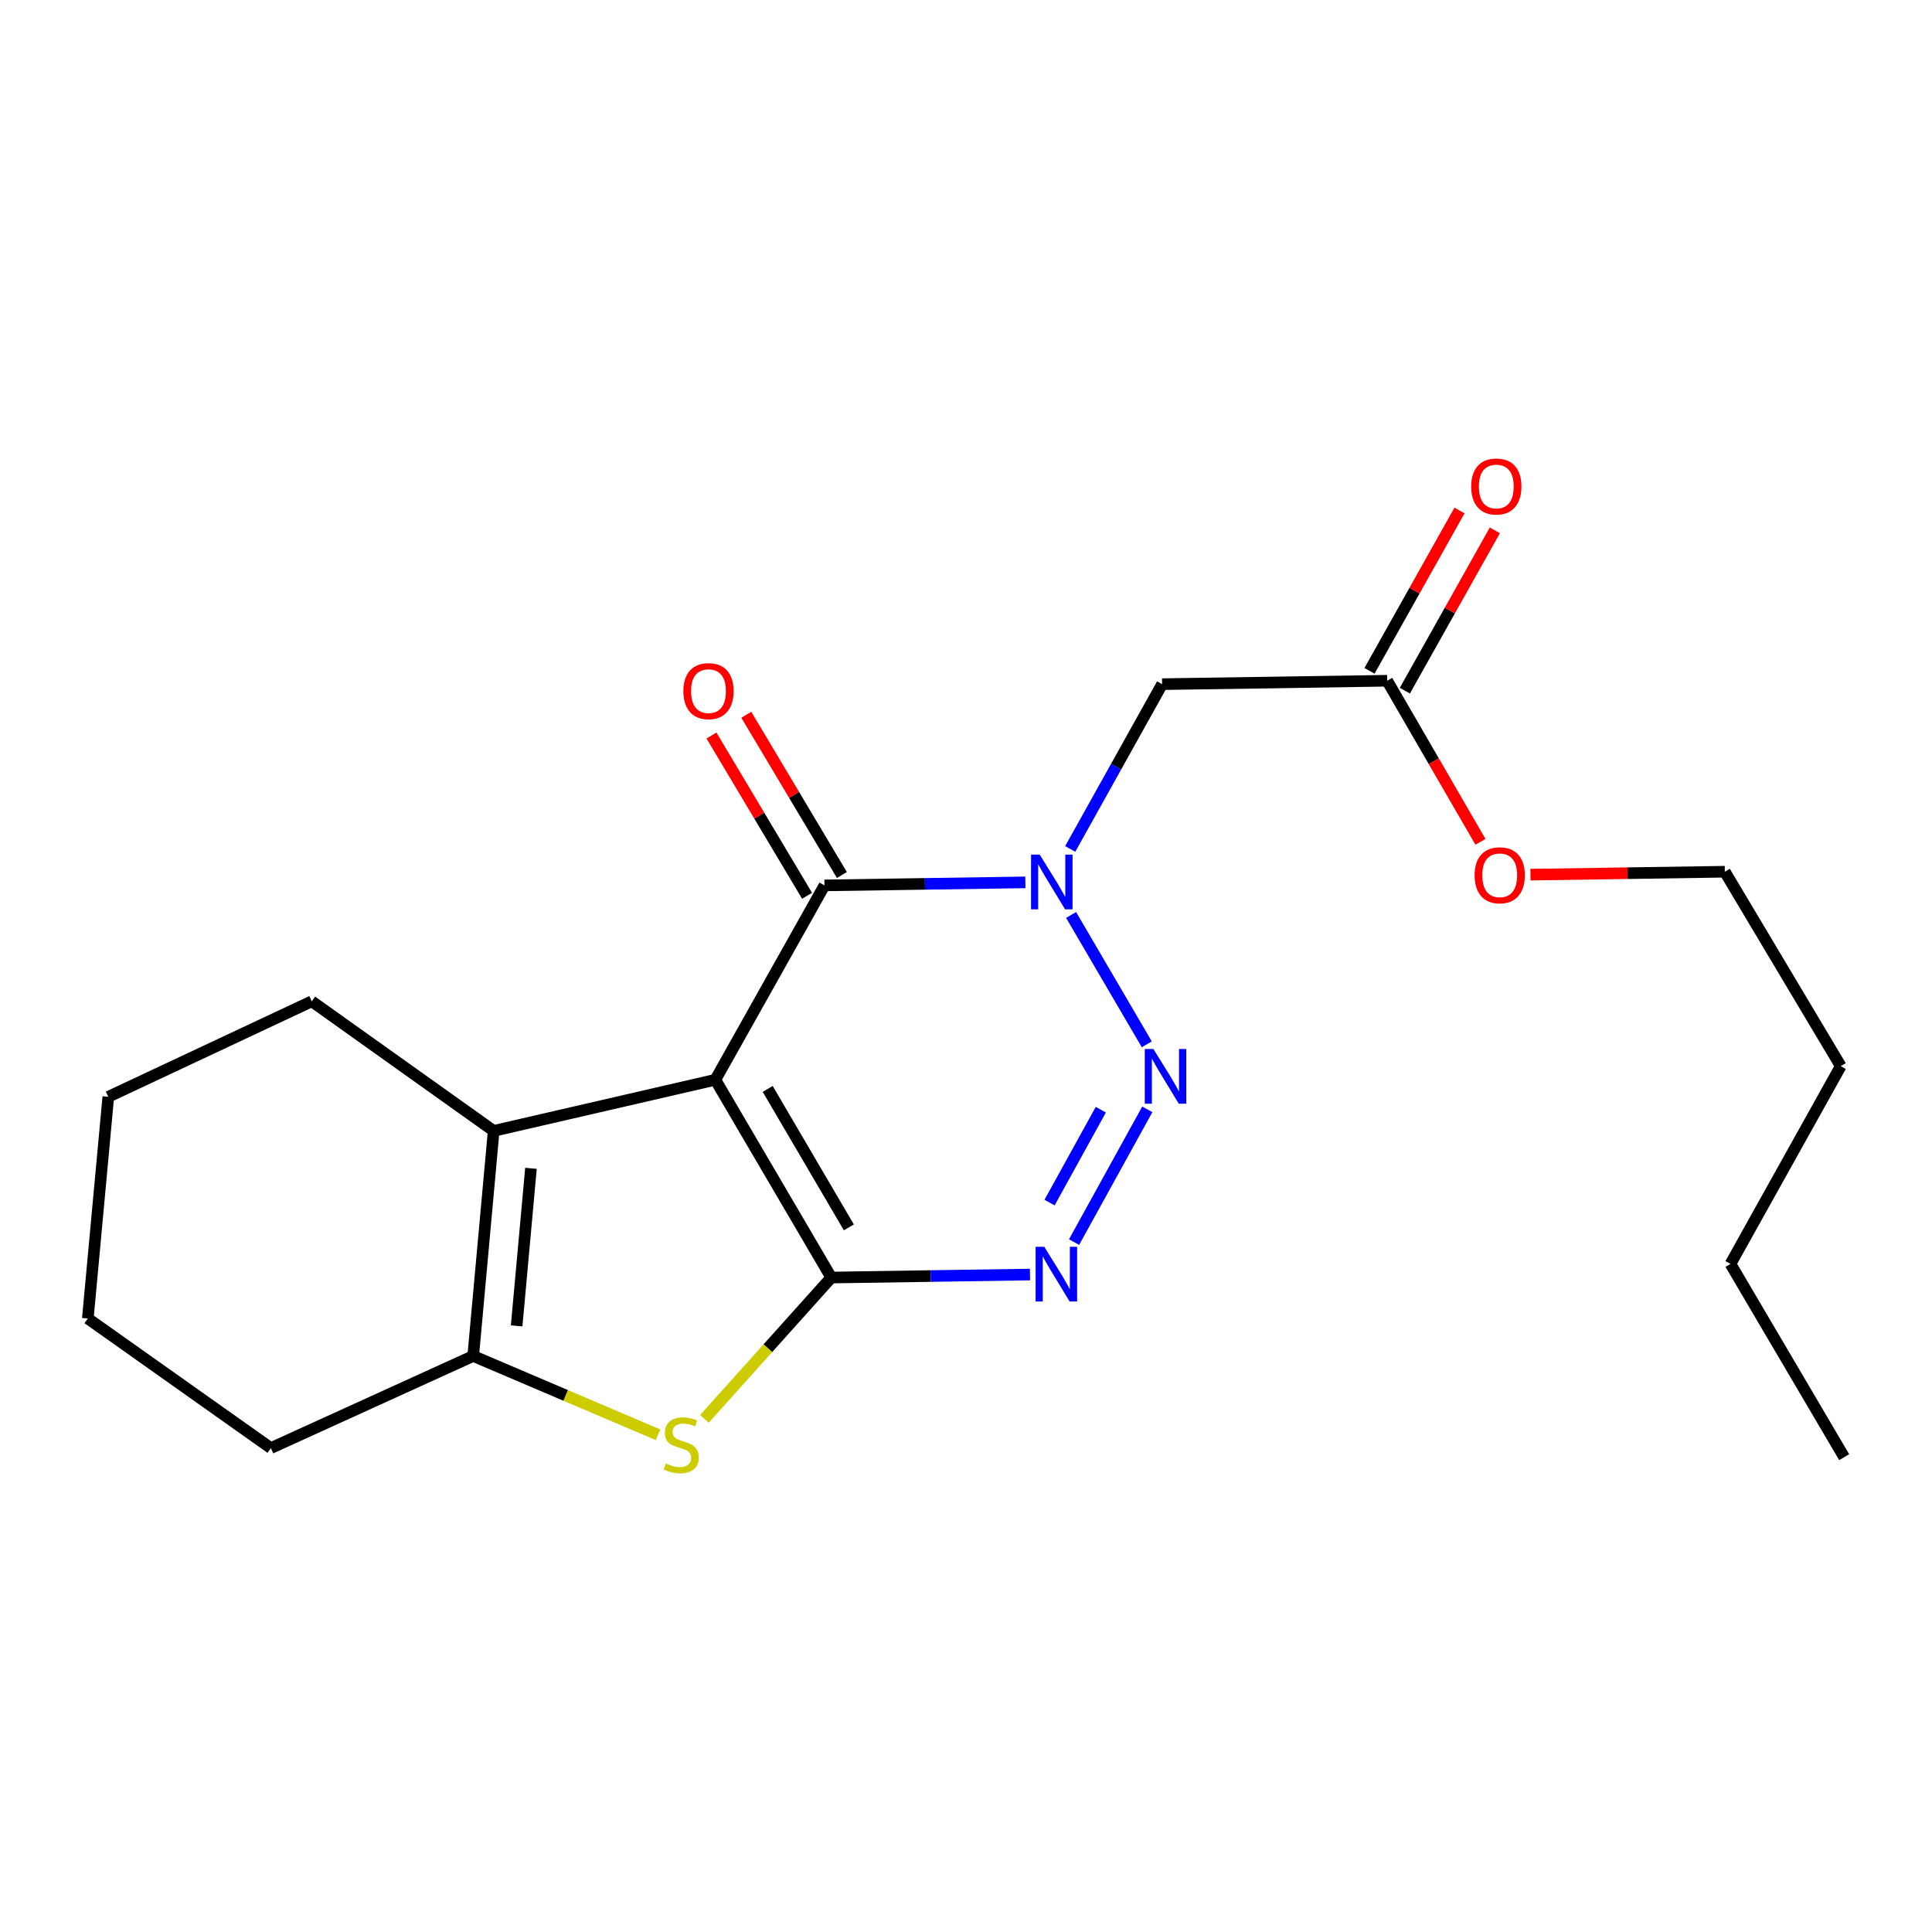 <?xml version='1.0' encoding='iso-8859-1'?>
<svg version='1.1' baseProfile='full'
              xmlns='http://www.w3.org/2000/svg'
                      xmlns:rdkit='http://www.rdkit.org/xml'
                      xmlns:xlink='http://www.w3.org/1999/xlink'
                  xml:space='preserve'
width='1000px' height='1000px' viewBox='0 0 1000 1000'>
<!-- END OF HEADER -->
<rect style='opacity:1.0;fill:#FFFFFF;stroke:none' width='1000' height='1000' x='0' y='0'> </rect>
<path class='bond-0' d='M 370.26,558.886 L 430.269,661.256' style='fill:none;fill-rule:evenodd;stroke:#000000;stroke-width:6px;stroke-linecap:butt;stroke-linejoin:miter;stroke-opacity:1' />
<path class='bond-0' d='M 397.363,563.631 L 439.369,635.29' style='fill:none;fill-rule:evenodd;stroke:#000000;stroke-width:6px;stroke-linecap:butt;stroke-linejoin:miter;stroke-opacity:1' />
<path class='bond-4' d='M 370.26,558.886 L 426.749,458.276' style='fill:none;fill-rule:evenodd;stroke:#000000;stroke-width:6px;stroke-linecap:butt;stroke-linejoin:miter;stroke-opacity:1' />
<path class='bond-6' d='M 370.26,558.886 L 255.522,585.347' style='fill:none;fill-rule:evenodd;stroke:#000000;stroke-width:6px;stroke-linecap:butt;stroke-linejoin:miter;stroke-opacity:1' />
<path class='bond-3' d='M 430.269,661.256 L 481.697,660.479' style='fill:none;fill-rule:evenodd;stroke:#000000;stroke-width:6px;stroke-linecap:butt;stroke-linejoin:miter;stroke-opacity:1' />
<path class='bond-3' d='M 481.697,660.479 L 533.126,659.702' style='fill:none;fill-rule:evenodd;stroke:#0000FF;stroke-width:6px;stroke-linecap:butt;stroke-linejoin:miter;stroke-opacity:1' />
<path class='bond-5' d='M 430.269,661.256 L 397.433,697.833' style='fill:none;fill-rule:evenodd;stroke:#000000;stroke-width:6px;stroke-linecap:butt;stroke-linejoin:miter;stroke-opacity:1' />
<path class='bond-5' d='M 397.433,697.833 L 364.598,734.41' style='fill:none;fill-rule:evenodd;stroke:#CCCC00;stroke-width:6px;stroke-linecap:butt;stroke-linejoin:miter;stroke-opacity:1' />
<path class='bond-1' d='M 530.73,456.711 L 478.74,457.493' style='fill:none;fill-rule:evenodd;stroke:#0000FF;stroke-width:6px;stroke-linecap:butt;stroke-linejoin:miter;stroke-opacity:1' />
<path class='bond-1' d='M 478.74,457.493 L 426.749,458.276' style='fill:none;fill-rule:evenodd;stroke:#000000;stroke-width:6px;stroke-linecap:butt;stroke-linejoin:miter;stroke-opacity:1' />
<path class='bond-2' d='M 554.4,473.579 L 593.569,540.535' style='fill:none;fill-rule:evenodd;stroke:#0000FF;stroke-width:6px;stroke-linecap:butt;stroke-linejoin:miter;stroke-opacity:1' />
<path class='bond-8' d='M 553.943,439.414 L 577.725,396.768' style='fill:none;fill-rule:evenodd;stroke:#0000FF;stroke-width:6px;stroke-linecap:butt;stroke-linejoin:miter;stroke-opacity:1' />
<path class='bond-8' d='M 577.725,396.768 L 601.507,354.123' style='fill:none;fill-rule:evenodd;stroke:#000000;stroke-width:6px;stroke-linecap:butt;stroke-linejoin:miter;stroke-opacity:1' />
<path class='bond-22' d='M 593.842,574.198 L 555.935,642.901' style='fill:none;fill-rule:evenodd;stroke:#0000FF;stroke-width:6px;stroke-linecap:butt;stroke-linejoin:miter;stroke-opacity:1' />
<path class='bond-22' d='M 569.785,574.367 L 543.25,622.459' style='fill:none;fill-rule:evenodd;stroke:#0000FF;stroke-width:6px;stroke-linecap:butt;stroke-linejoin:miter;stroke-opacity:1' />
<path class='bond-10' d='M 435.758,452.902 L 411.018,411.43' style='fill:none;fill-rule:evenodd;stroke:#000000;stroke-width:6px;stroke-linecap:butt;stroke-linejoin:miter;stroke-opacity:1' />
<path class='bond-10' d='M 411.018,411.43 L 386.278,369.958' style='fill:none;fill-rule:evenodd;stroke:#FF0000;stroke-width:6px;stroke-linecap:butt;stroke-linejoin:miter;stroke-opacity:1' />
<path class='bond-10' d='M 417.739,463.651 L 392.999,422.179' style='fill:none;fill-rule:evenodd;stroke:#000000;stroke-width:6px;stroke-linecap:butt;stroke-linejoin:miter;stroke-opacity:1' />
<path class='bond-10' d='M 392.999,422.179 L 368.259,380.707' style='fill:none;fill-rule:evenodd;stroke:#FF0000;stroke-width:6px;stroke-linecap:butt;stroke-linejoin:miter;stroke-opacity:1' />
<path class='bond-21' d='M 340.605,742.643 L 292.765,722.25' style='fill:none;fill-rule:evenodd;stroke:#CCCC00;stroke-width:6px;stroke-linecap:butt;stroke-linejoin:miter;stroke-opacity:1' />
<path class='bond-21' d='M 292.765,722.25 L 244.926,701.857' style='fill:none;fill-rule:evenodd;stroke:#000000;stroke-width:6px;stroke-linecap:butt;stroke-linejoin:miter;stroke-opacity:1' />
<path class='bond-7' d='M 255.522,585.347 L 244.926,701.857' style='fill:none;fill-rule:evenodd;stroke:#000000;stroke-width:6px;stroke-linecap:butt;stroke-linejoin:miter;stroke-opacity:1' />
<path class='bond-7' d='M 274.828,604.724 L 267.411,686.281' style='fill:none;fill-rule:evenodd;stroke:#000000;stroke-width:6px;stroke-linecap:butt;stroke-linejoin:miter;stroke-opacity:1' />
<path class='bond-12' d='M 255.522,585.347 L 161.37,518.274' style='fill:none;fill-rule:evenodd;stroke:#000000;stroke-width:6px;stroke-linecap:butt;stroke-linejoin:miter;stroke-opacity:1' />
<path class='bond-14' d='M 244.926,701.857 L 140.189,749.533' style='fill:none;fill-rule:evenodd;stroke:#000000;stroke-width:6px;stroke-linecap:butt;stroke-linejoin:miter;stroke-opacity:1' />
<path class='bond-9' d='M 601.507,354.123 L 718.006,352.351' style='fill:none;fill-rule:evenodd;stroke:#000000;stroke-width:6px;stroke-linecap:butt;stroke-linejoin:miter;stroke-opacity:1' />
<path class='bond-11' d='M 727.154,357.486 L 750.441,315.997' style='fill:none;fill-rule:evenodd;stroke:#000000;stroke-width:6px;stroke-linecap:butt;stroke-linejoin:miter;stroke-opacity:1' />
<path class='bond-11' d='M 750.441,315.997 L 773.728,274.509' style='fill:none;fill-rule:evenodd;stroke:#FF0000;stroke-width:6px;stroke-linecap:butt;stroke-linejoin:miter;stroke-opacity:1' />
<path class='bond-11' d='M 708.857,347.216 L 732.144,305.728' style='fill:none;fill-rule:evenodd;stroke:#000000;stroke-width:6px;stroke-linecap:butt;stroke-linejoin:miter;stroke-opacity:1' />
<path class='bond-11' d='M 732.144,305.728 L 755.431,264.239' style='fill:none;fill-rule:evenodd;stroke:#FF0000;stroke-width:6px;stroke-linecap:butt;stroke-linejoin:miter;stroke-opacity:1' />
<path class='bond-13' d='M 718.006,352.351 L 742.143,394.043' style='fill:none;fill-rule:evenodd;stroke:#000000;stroke-width:6px;stroke-linecap:butt;stroke-linejoin:miter;stroke-opacity:1' />
<path class='bond-13' d='M 742.143,394.043 L 766.281,435.734' style='fill:none;fill-rule:evenodd;stroke:#FF0000;stroke-width:6px;stroke-linecap:butt;stroke-linejoin:miter;stroke-opacity:1' />
<path class='bond-18' d='M 161.37,518.274 L 56.051,567.71' style='fill:none;fill-rule:evenodd;stroke:#000000;stroke-width:6px;stroke-linecap:butt;stroke-linejoin:miter;stroke-opacity:1' />
<path class='bond-15' d='M 792.168,452.72 L 842.466,451.961' style='fill:none;fill-rule:evenodd;stroke:#FF0000;stroke-width:6px;stroke-linecap:butt;stroke-linejoin:miter;stroke-opacity:1' />
<path class='bond-15' d='M 842.466,451.961 L 892.764,451.201' style='fill:none;fill-rule:evenodd;stroke:#000000;stroke-width:6px;stroke-linecap:butt;stroke-linejoin:miter;stroke-opacity:1' />
<path class='bond-23' d='M 140.189,749.533 L 45.455,682.448' style='fill:none;fill-rule:evenodd;stroke:#000000;stroke-width:6px;stroke-linecap:butt;stroke-linejoin:miter;stroke-opacity:1' />
<path class='bond-16' d='M 892.764,451.201 L 952.774,551.834' style='fill:none;fill-rule:evenodd;stroke:#000000;stroke-width:6px;stroke-linecap:butt;stroke-linejoin:miter;stroke-opacity:1' />
<path class='bond-17' d='M 952.774,551.834 L 895.69,654.204' style='fill:none;fill-rule:evenodd;stroke:#000000;stroke-width:6px;stroke-linecap:butt;stroke-linejoin:miter;stroke-opacity:1' />
<path class='bond-20' d='M 895.69,654.204 L 954.545,754.231' style='fill:none;fill-rule:evenodd;stroke:#000000;stroke-width:6px;stroke-linecap:butt;stroke-linejoin:miter;stroke-opacity:1' />
<path class='bond-19' d='M 56.051,567.71 L 45.455,682.448' style='fill:none;fill-rule:evenodd;stroke:#000000;stroke-width:6px;stroke-linecap:butt;stroke-linejoin:miter;stroke-opacity:1' />
<path  class='atom-2' d='M 538.152 442.345
L 547.432 457.345
Q 548.352 458.825, 549.832 461.505
Q 551.312 464.185, 551.392 464.345
L 551.392 442.345
L 555.152 442.345
L 555.152 470.665
L 551.272 470.665
L 541.312 454.265
Q 540.152 452.345, 538.912 450.145
Q 537.712 447.945, 537.352 447.265
L 537.352 470.665
L 533.672 470.665
L 533.672 442.345
L 538.152 442.345
' fill='#0000FF'/>
<path  class='atom-3' d='M 597.008 542.954
L 606.288 557.954
Q 607.208 559.434, 608.688 562.114
Q 610.168 564.794, 610.248 564.954
L 610.248 542.954
L 614.008 542.954
L 614.008 571.274
L 610.128 571.274
L 600.168 554.874
Q 599.008 552.954, 597.768 550.754
Q 596.568 548.554, 596.208 547.874
L 596.208 571.274
L 592.528 571.274
L 592.528 542.954
L 597.008 542.954
' fill='#0000FF'/>
<path  class='atom-4' d='M 540.519 645.336
L 549.799 660.336
Q 550.719 661.816, 552.199 664.496
Q 553.679 667.176, 553.759 667.336
L 553.759 645.336
L 557.519 645.336
L 557.519 673.656
L 553.639 673.656
L 543.679 657.256
Q 542.519 655.336, 541.279 653.136
Q 540.079 650.936, 539.719 650.256
L 539.719 673.656
L 536.039 673.656
L 536.039 645.336
L 540.519 645.336
' fill='#0000FF'/>
<path  class='atom-6' d='M 344.611 757.481
Q 344.931 757.601, 346.251 758.161
Q 347.571 758.721, 349.011 759.081
Q 350.491 759.401, 351.931 759.401
Q 354.611 759.401, 356.171 758.121
Q 357.731 756.801, 357.731 754.521
Q 357.731 752.961, 356.931 752.001
Q 356.171 751.041, 354.971 750.521
Q 353.771 750.001, 351.771 749.401
Q 349.251 748.641, 347.731 747.921
Q 346.251 747.201, 345.171 745.681
Q 344.131 744.161, 344.131 741.601
Q 344.131 738.041, 346.531 735.841
Q 348.971 733.641, 353.771 733.641
Q 357.051 733.641, 360.771 735.201
L 359.851 738.281
Q 356.451 736.881, 353.891 736.881
Q 351.131 736.881, 349.611 738.041
Q 348.091 739.161, 348.131 741.121
Q 348.131 742.641, 348.891 743.561
Q 349.691 744.481, 350.811 745.001
Q 351.971 745.521, 353.891 746.121
Q 356.451 746.921, 357.971 747.721
Q 359.491 748.521, 360.571 750.161
Q 361.691 751.761, 361.691 754.521
Q 361.691 758.441, 359.051 760.561
Q 356.451 762.641, 352.091 762.641
Q 349.571 762.641, 347.651 762.081
Q 345.771 761.561, 343.531 760.641
L 344.611 757.481
' fill='#CCCC00'/>
<path  class='atom-11' d='M 353.716 357.723
Q 353.716 350.923, 357.076 347.123
Q 360.436 343.323, 366.716 343.323
Q 372.996 343.323, 376.356 347.123
Q 379.716 350.923, 379.716 357.723
Q 379.716 364.603, 376.316 368.523
Q 372.916 372.403, 366.716 372.403
Q 360.476 372.403, 357.076 368.523
Q 353.716 364.643, 353.716 357.723
M 366.716 369.203
Q 371.036 369.203, 373.356 366.323
Q 375.716 363.403, 375.716 357.723
Q 375.716 352.163, 373.356 349.363
Q 371.036 346.523, 366.716 346.523
Q 362.396 346.523, 360.036 349.323
Q 357.716 352.123, 357.716 357.723
Q 357.716 363.443, 360.036 366.323
Q 362.396 369.203, 366.716 369.203
' fill='#FF0000'/>
<path  class='atom-12' d='M 761.483 251.809
Q 761.483 245.009, 764.843 241.209
Q 768.203 237.409, 774.483 237.409
Q 780.763 237.409, 784.123 241.209
Q 787.483 245.009, 787.483 251.809
Q 787.483 258.689, 784.083 262.609
Q 780.683 266.489, 774.483 266.489
Q 768.243 266.489, 764.843 262.609
Q 761.483 258.729, 761.483 251.809
M 774.483 263.289
Q 778.803 263.289, 781.123 260.409
Q 783.483 257.489, 783.483 251.809
Q 783.483 246.249, 781.123 243.449
Q 778.803 240.609, 774.483 240.609
Q 770.163 240.609, 767.803 243.409
Q 765.483 246.209, 765.483 251.809
Q 765.483 257.529, 767.803 260.409
Q 770.163 263.289, 774.483 263.289
' fill='#FF0000'/>
<path  class='atom-14' d='M 763.255 453.041
Q 763.255 446.241, 766.615 442.441
Q 769.975 438.641, 776.255 438.641
Q 782.535 438.641, 785.895 442.441
Q 789.255 446.241, 789.255 453.041
Q 789.255 459.921, 785.855 463.841
Q 782.455 467.721, 776.255 467.721
Q 770.015 467.721, 766.615 463.841
Q 763.255 459.961, 763.255 453.041
M 776.255 464.521
Q 780.575 464.521, 782.895 461.641
Q 785.255 458.721, 785.255 453.041
Q 785.255 447.481, 782.895 444.681
Q 780.575 441.841, 776.255 441.841
Q 771.935 441.841, 769.575 444.641
Q 767.255 447.441, 767.255 453.041
Q 767.255 458.761, 769.575 461.641
Q 771.935 464.521, 776.255 464.521
' fill='#FF0000'/>
</svg>
